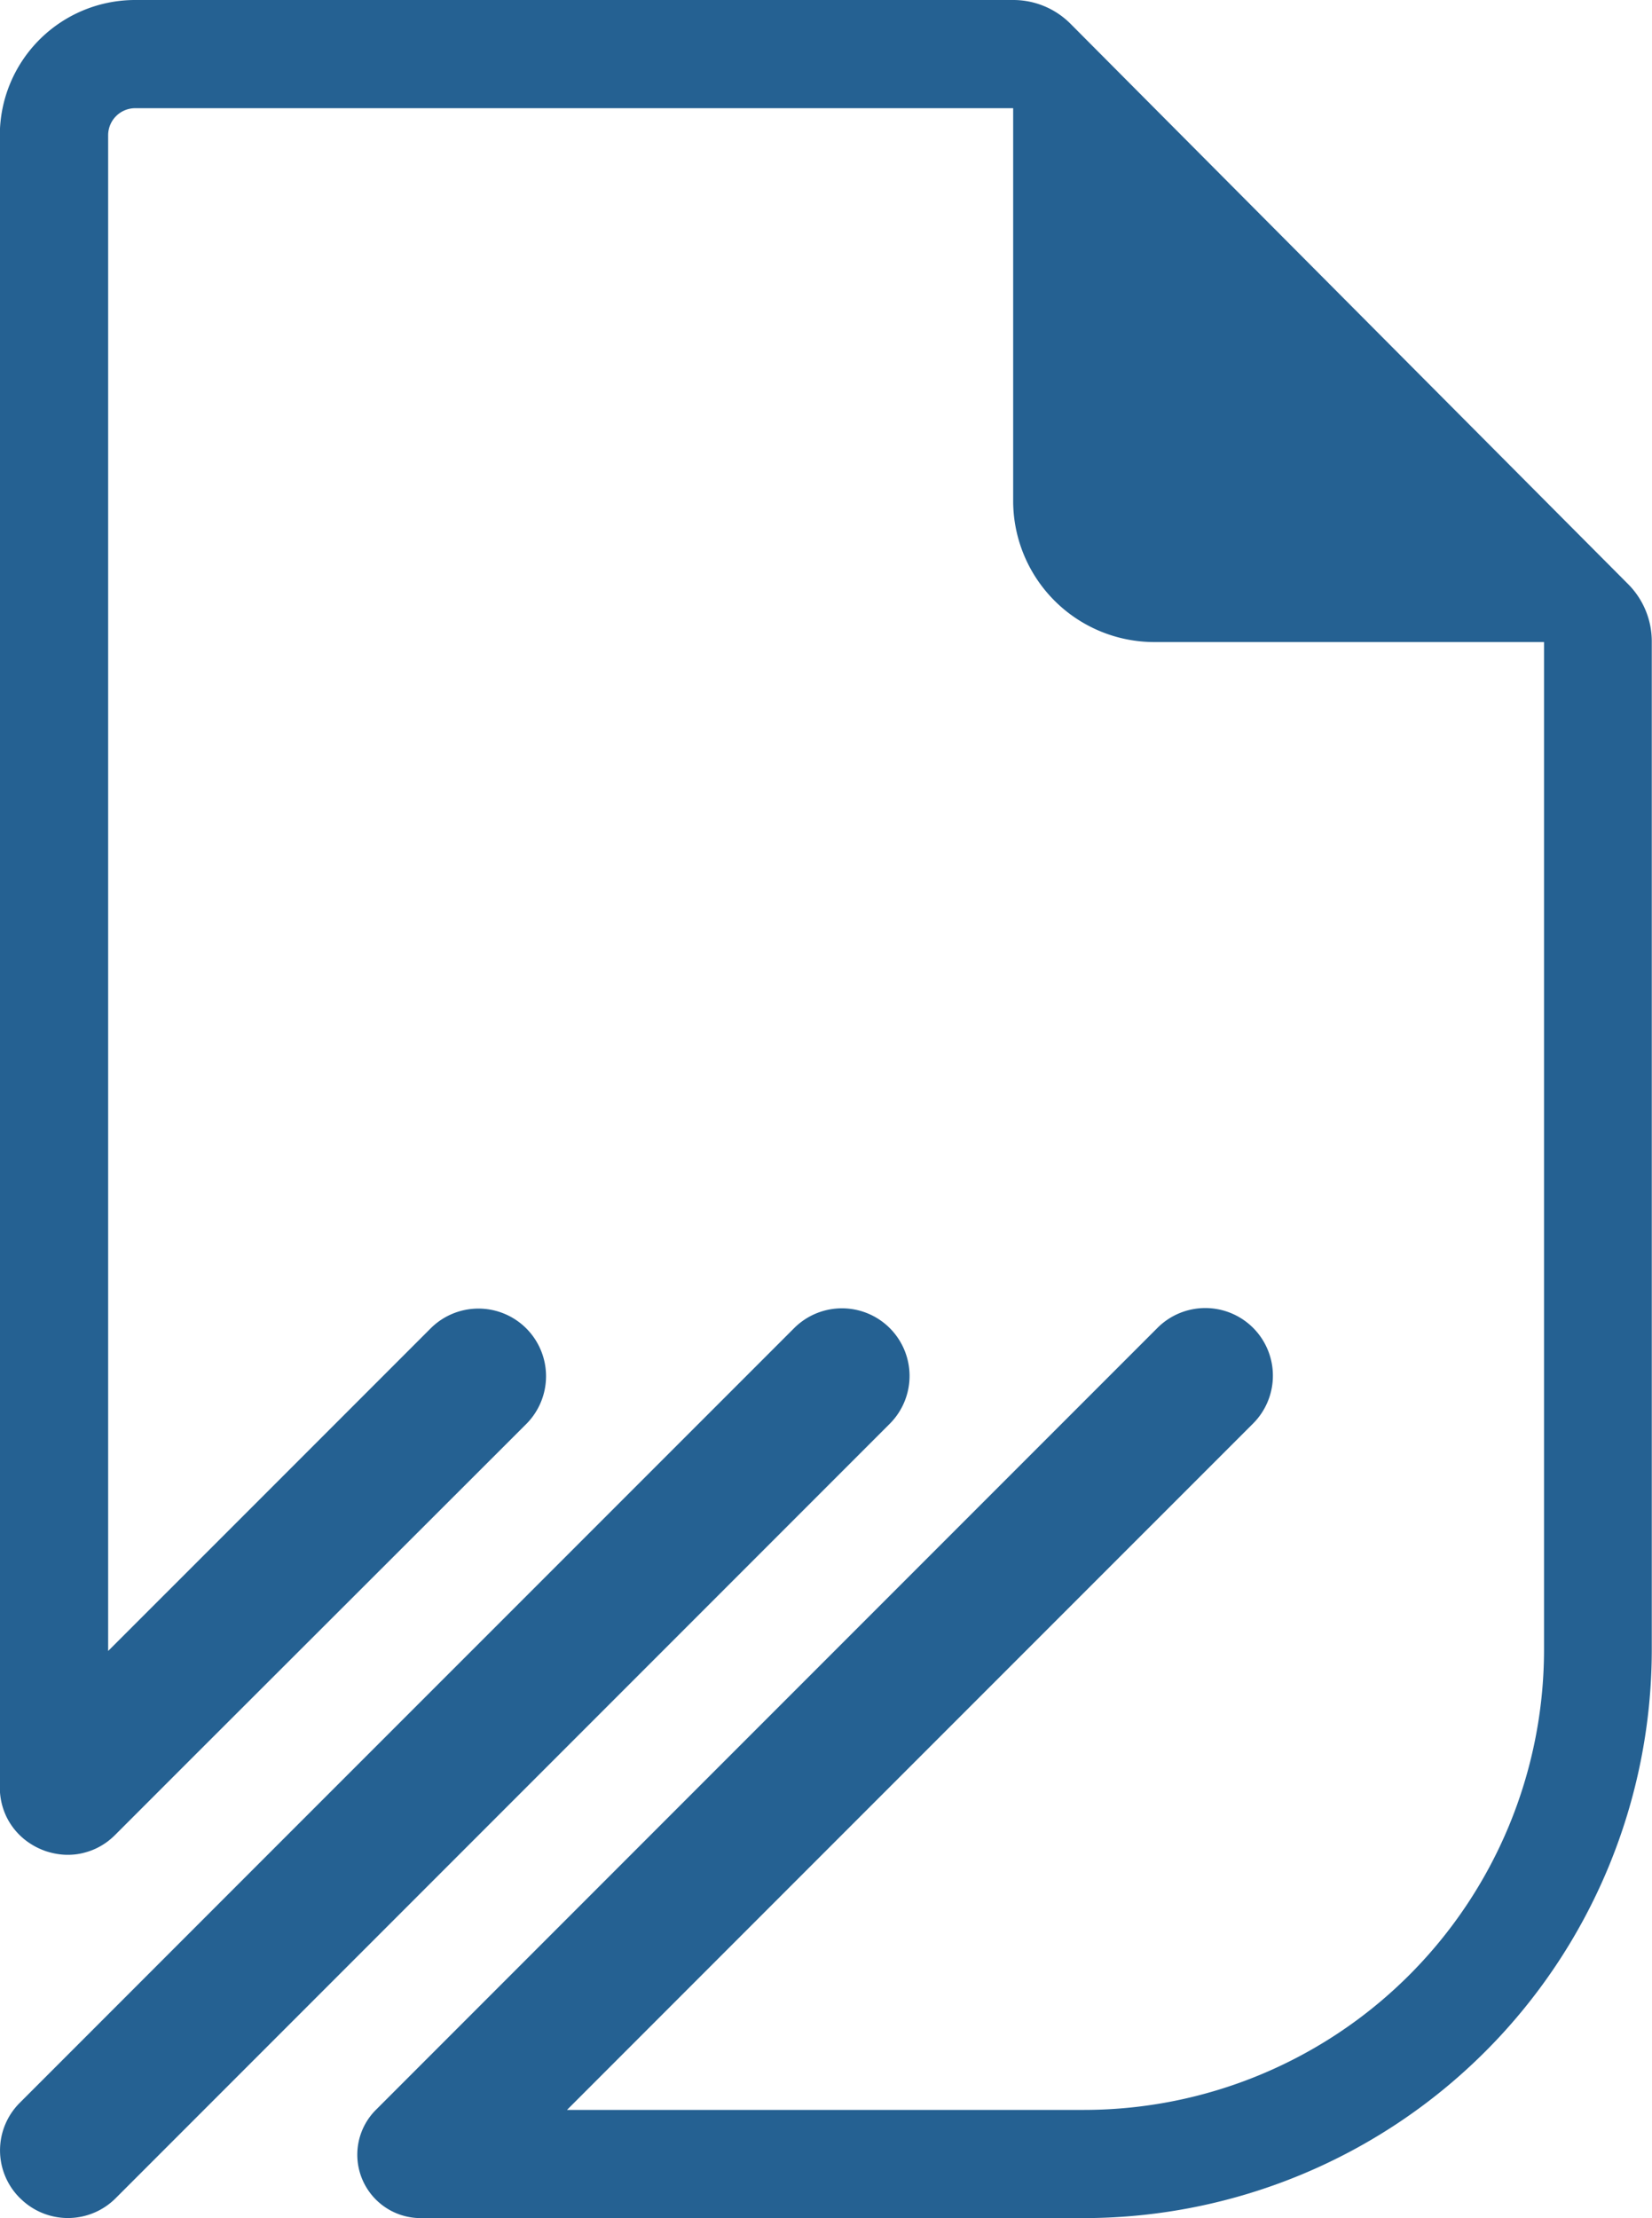 <svg id="Layer_1" data-name="Layer 1" xmlns="http://www.w3.org/2000/svg" viewBox="0 0 372.56 500"><defs><style>.cls-1{fill:#256192;}</style></defs><path id="Monomark" class="cls-1" d="M399.71,685.61l-44,44L339.8,745.52a15.22,15.22,0,0,1-21,.51l-.58-.54a15.13,15.13,0,0,1,0-21.52l15-15,44.9-44.91h0L492.82,549.38a15.25,15.25,0,0,1,21.56,0h0a15.25,15.25,0,0,1,0,21.56L399.71,685.61ZM681,381.78l-19.09-19.17-87.83-88.22-18.91-19a18.21,18.21,0,0,0-13-5.39h-198a30.52,30.52,0,0,0-30.49,30.49V652.84h0a15.34,15.34,0,0,0,1.42,6.53,15,15,0,0,0,5.36,6.15,15.82,15.82,0,0,0,3.65,1.78,16.8,16.8,0,0,0,2,.52,15.44,15.44,0,0,0,2,.26,15.17,15.17,0,0,0,3.08-.13,14.91,14.91,0,0,0,2-.45,14.31,14.31,0,0,0,3-1.24,14.7,14.7,0,0,0,1.88-1.22,16.68,16.68,0,0,0,1.63-1.43l18-18,0,0L432.4,571a15.25,15.25,0,0,0,0-21.56h0a15.25,15.25,0,0,0-21.56,0l-32.38,32.38-.09.09-40.26,40.25V280.49a6.1,6.1,0,0,1,6.1-6.1h198V363a31.84,31.84,0,0,0,31.77,31.73h87.95V621.94A103.78,103.78,0,0,1,558.23,725.61H441.59l49.28-49.29,0,0L596.32,570.88a15.25,15.25,0,0,0,0-21.56h0a15.25,15.25,0,0,0-21.56,0L469.35,654.73h0l-70.87,70.88A14.29,14.29,0,0,0,408.57,750H558.23a128.2,128.2,0,0,0,128-128.06V394.68A18.28,18.28,0,0,0,681,381.78Z" transform="translate(-313.72 -250)"/></svg>